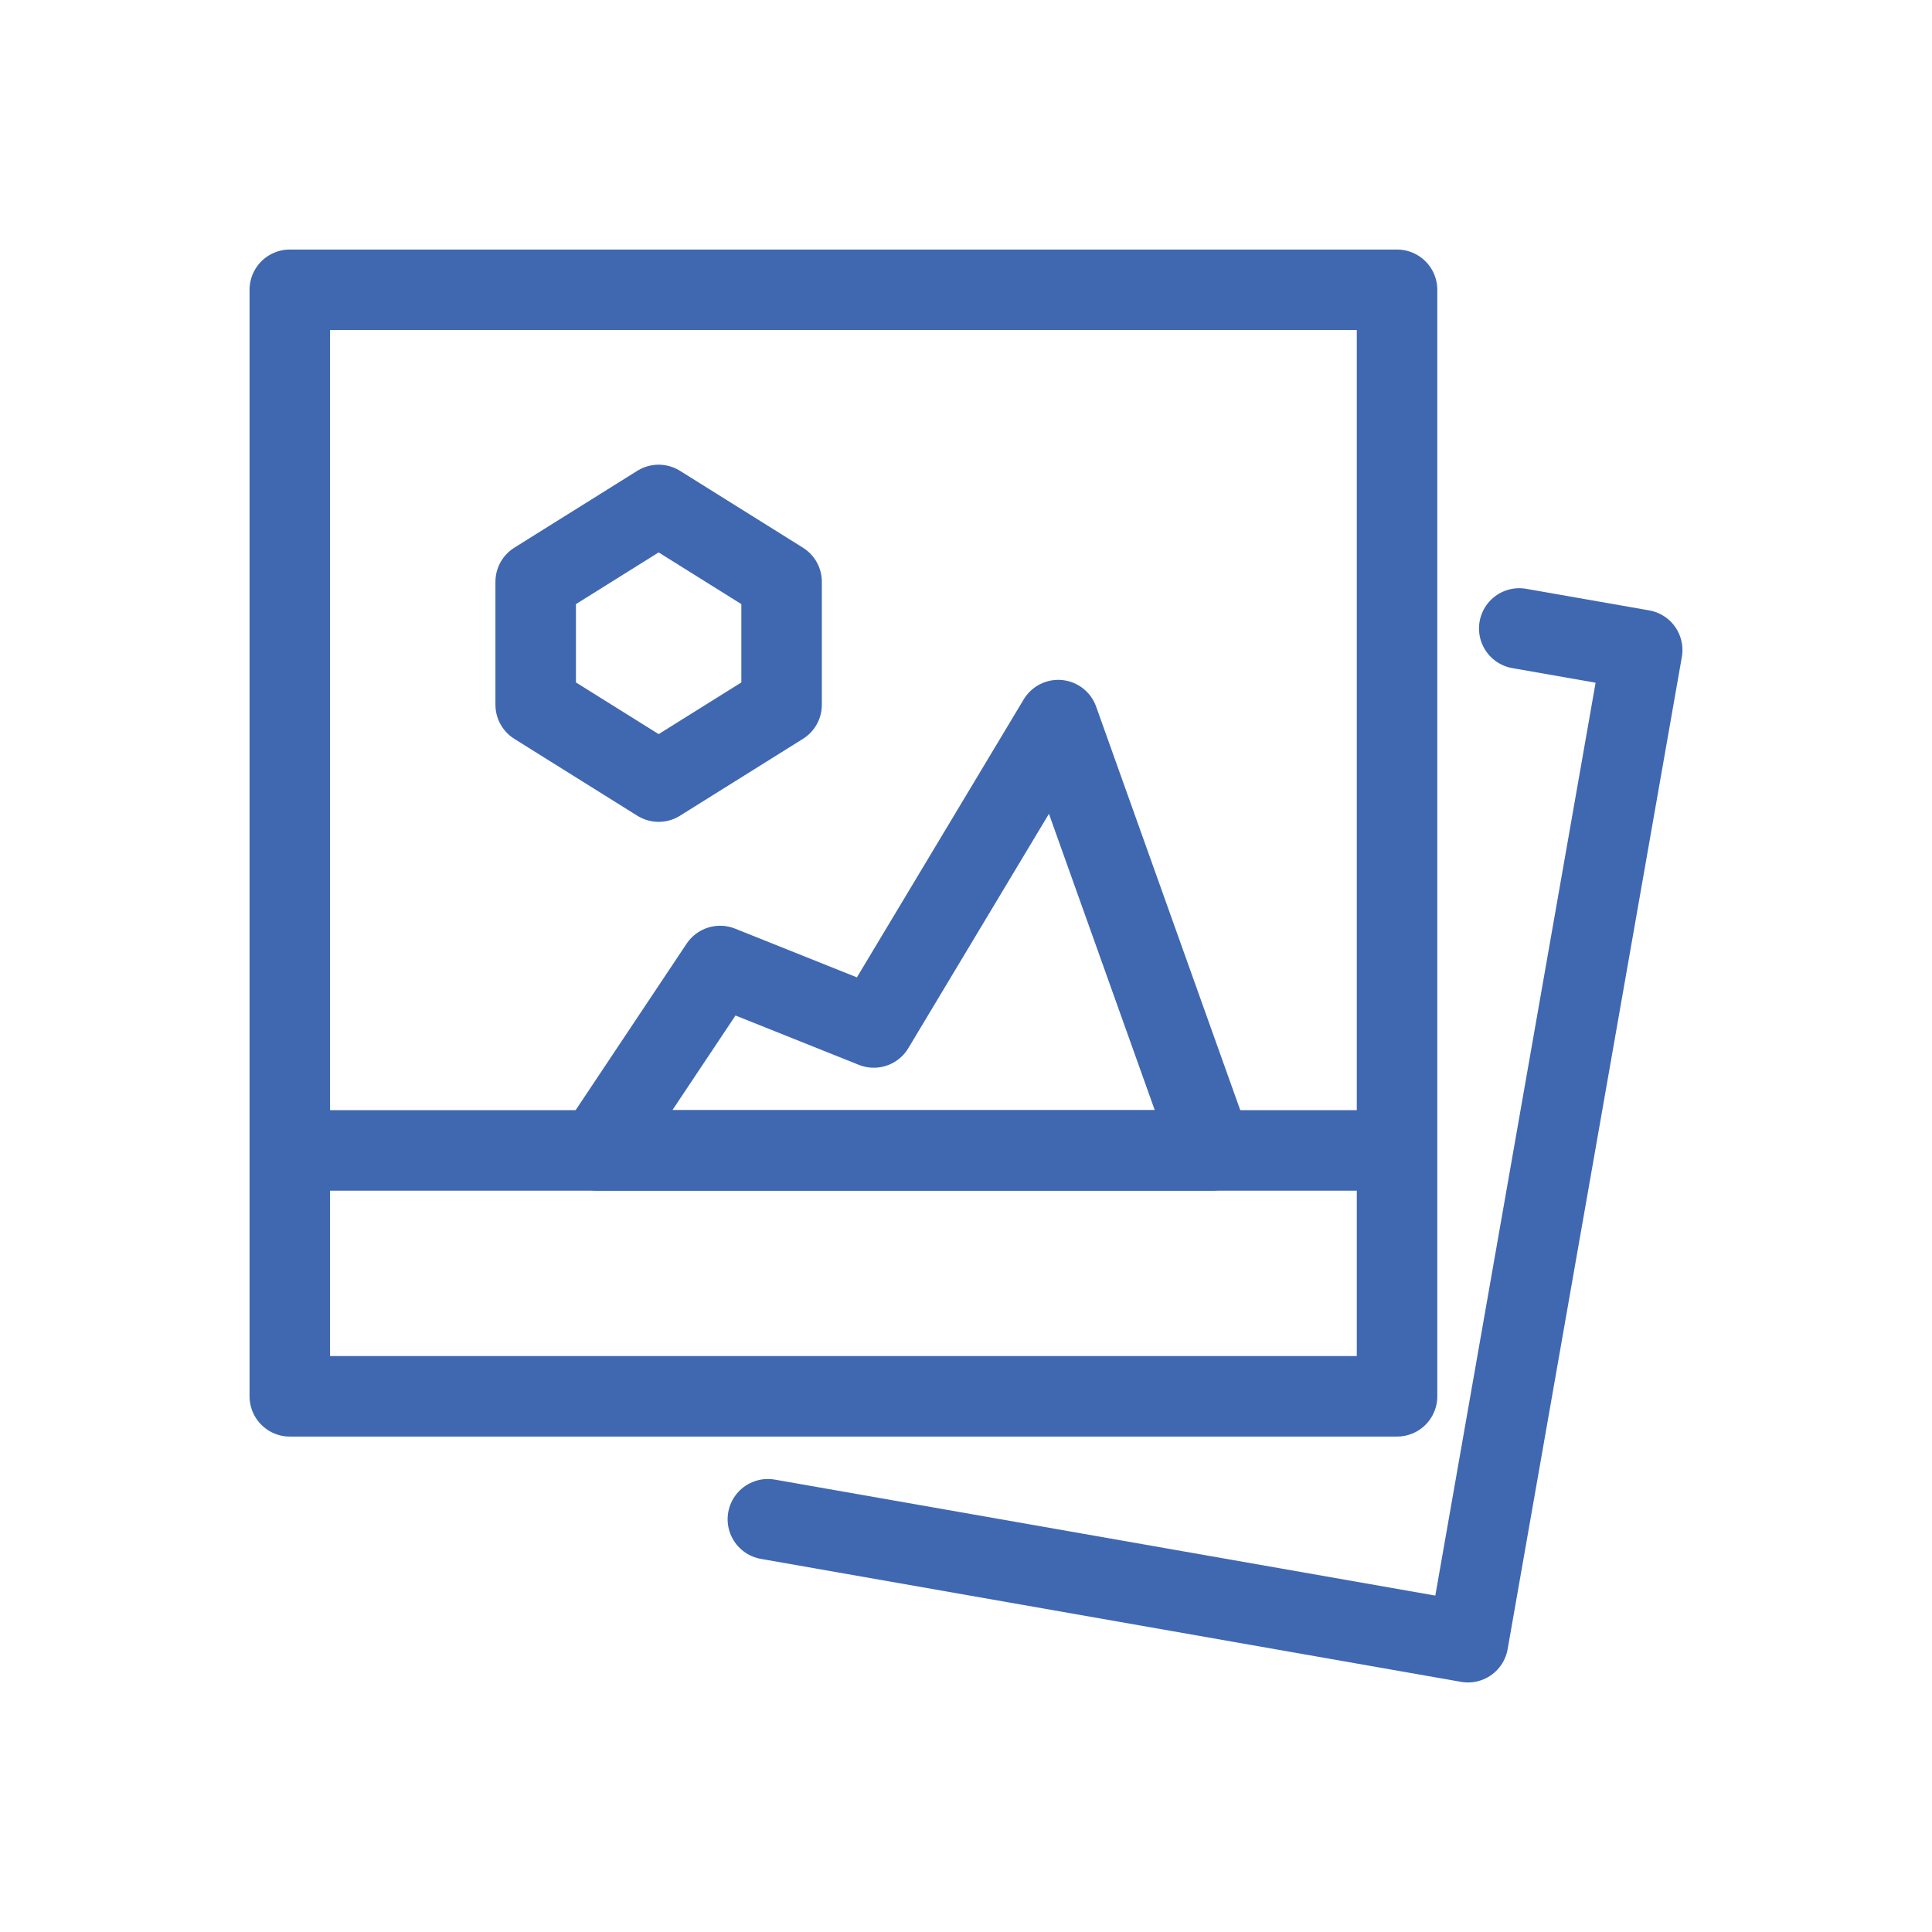 <svg width="100" height="100" viewBox="0 0 100 100" fill="none" xmlns="http://www.w3.org/2000/svg">
<rect width="100" height="100" fill="white"/>
<path d="M15.038 59.545H72.311M72.311 15H15V72.273H72.311V15Z" stroke="#3F68B1" stroke-width="4.167" stroke-miterlimit="10" stroke-linejoin="round"/>
<path d="M39.745 78.636L75.983 85L85 33.645L78.636 32.529" stroke="#3F68B1" stroke-width="4.167" stroke-miterlimit="10" stroke-linecap="round" stroke-linejoin="round"/>
<path d="M54.773 37.273L45.227 53.182L37.273 50L30.909 59.545H62.727L54.773 37.273Z" stroke="#3F68B1" stroke-width="4.167" stroke-miterlimit="10" stroke-linejoin="round"/>
<path d="M40.455 36.477L34.091 40.455L27.727 36.477V30.114L34.091 26.136L40.455 30.114V36.477Z" stroke="#3F68B1" stroke-width="4.167" stroke-miterlimit="10" stroke-linecap="round" stroke-linejoin="round"/>
</svg>

